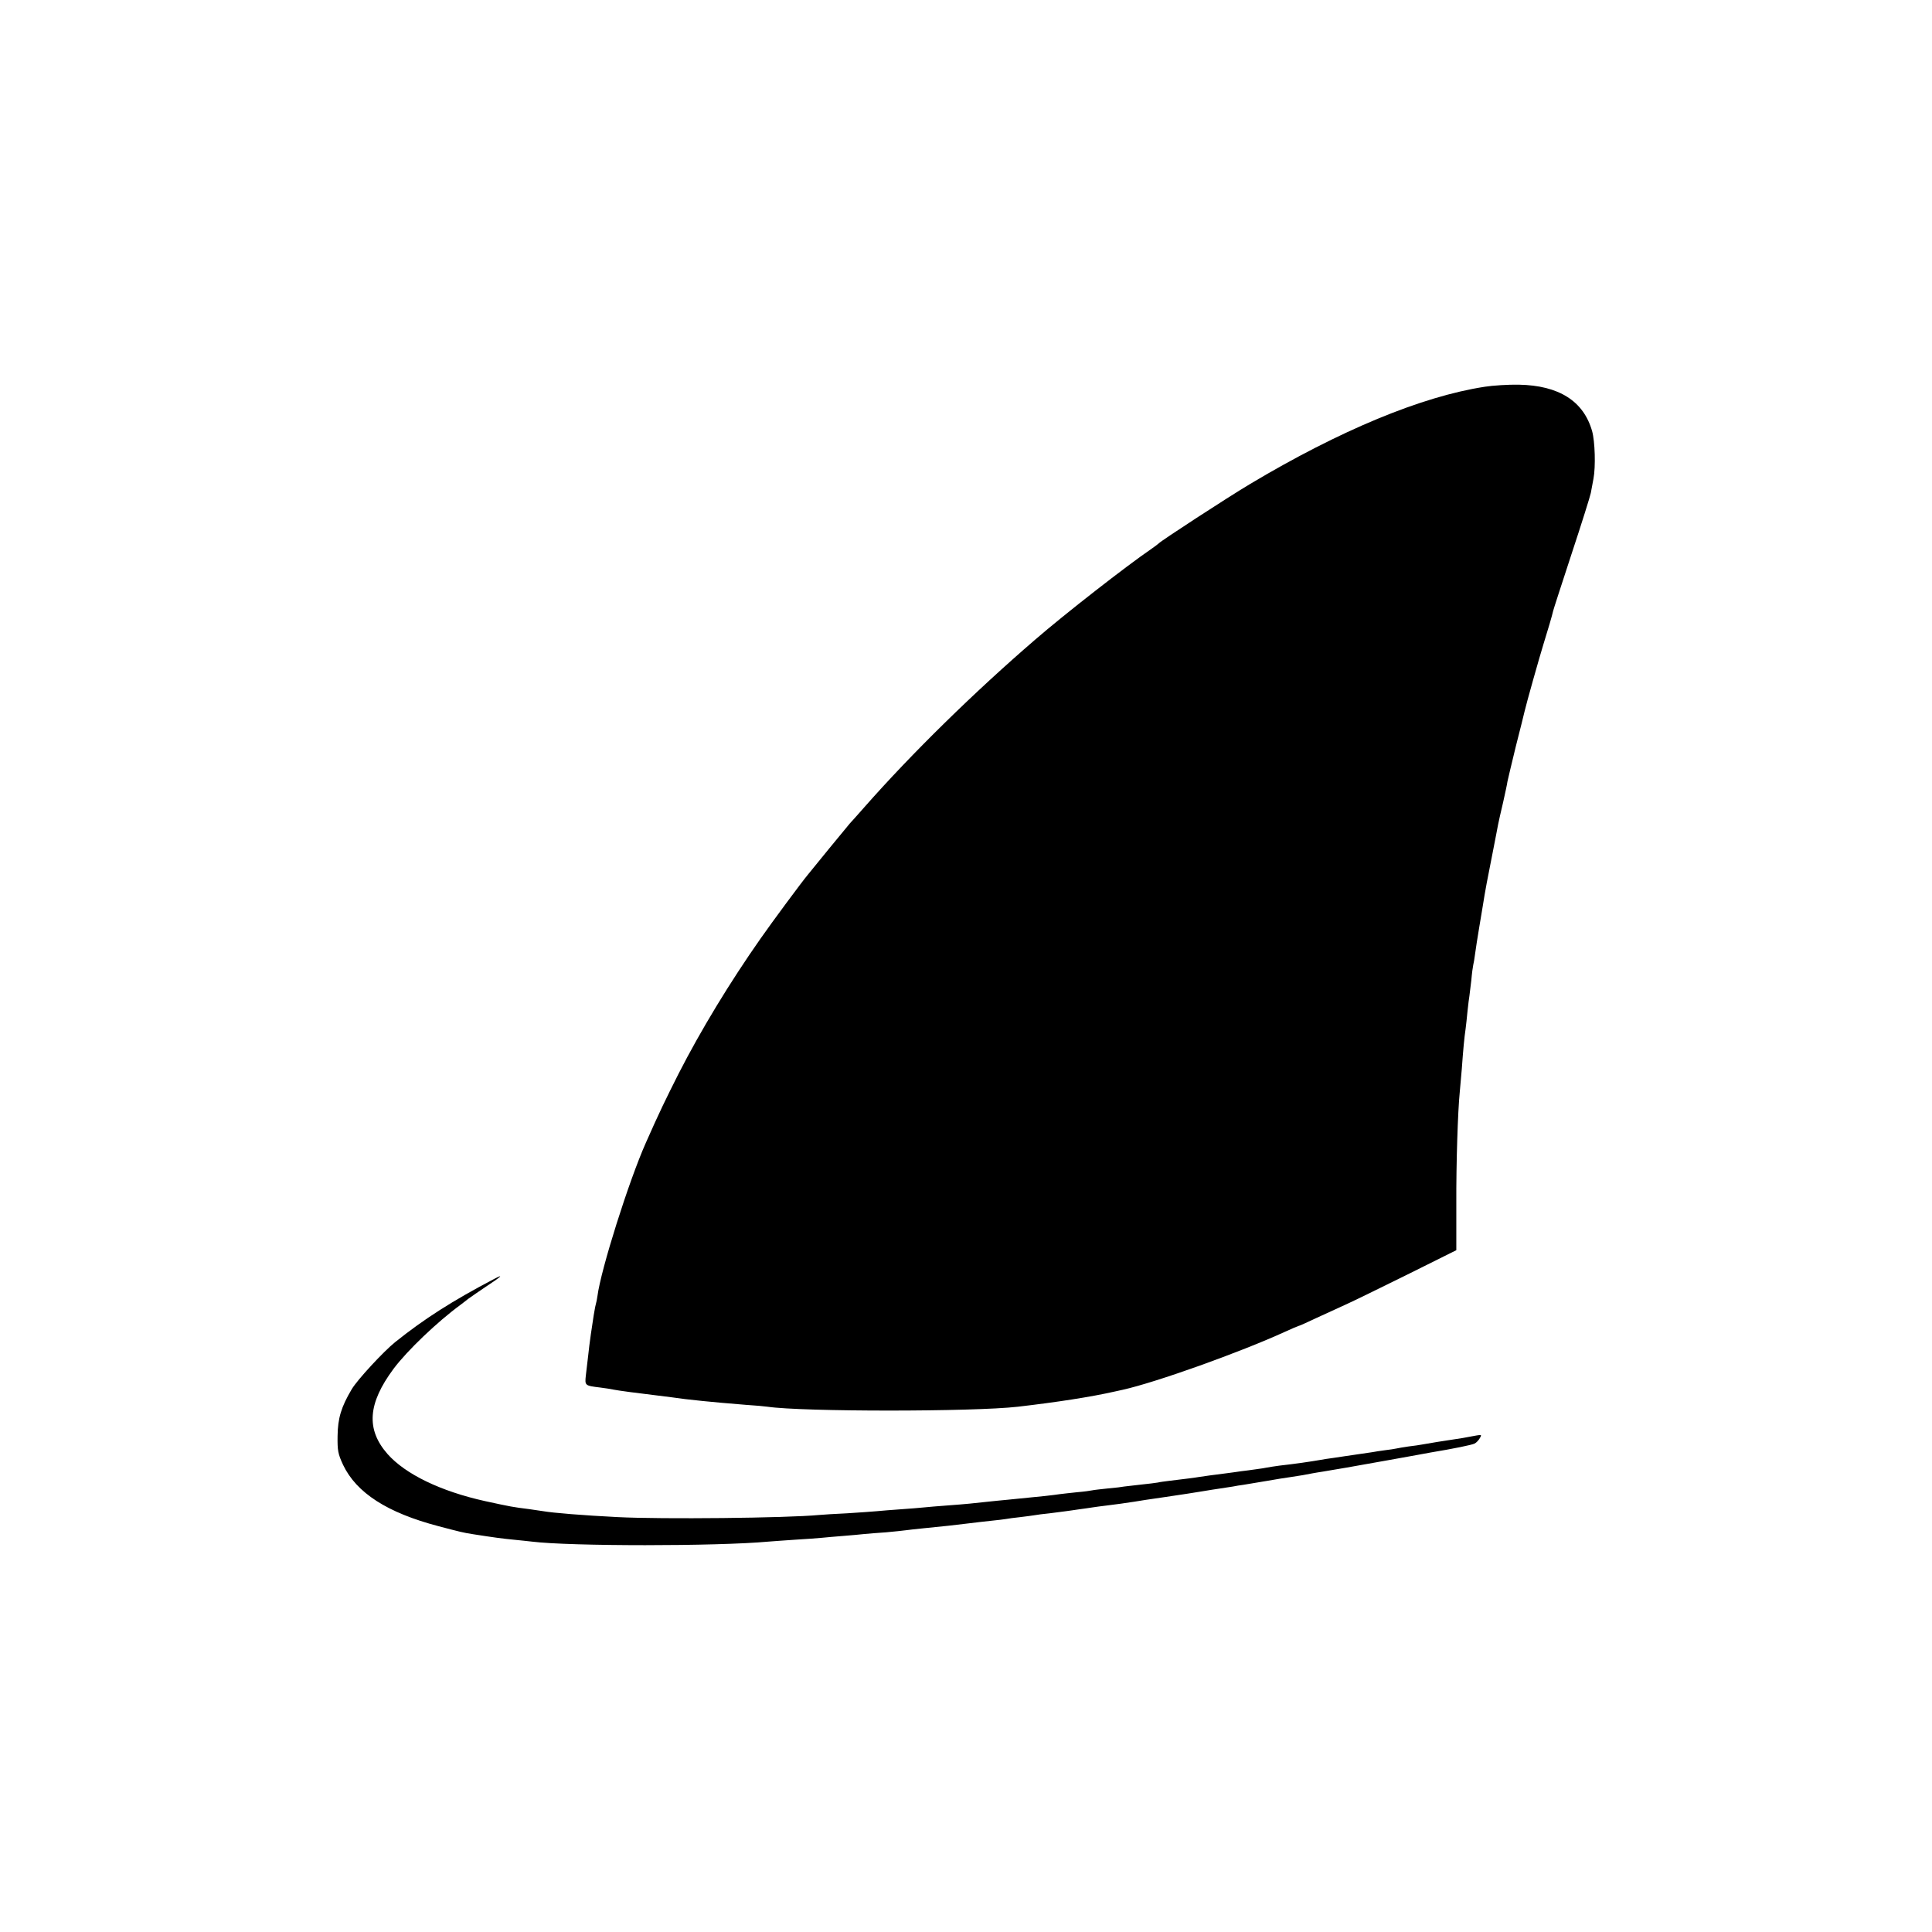<svg version="1" xmlns="http://www.w3.org/2000/svg" width="1356" height="1356" viewBox="0 0 1017 1017"><path d="M781.5 203.6c-33.2 5.1-76.3 23-123.5 51.2-11.9 7.1-46.9 29.9-48 31.2-.3.3-2.1 1.7-4 3-12.9 8.8-45.5 34.2-61.2 47.8-31.9 27.5-64.8 59.7-89.8 88.1-3.6 4.1-7 7.9-7.6 8.5-.5.6-5.4 6.5-10.8 13.1s-10.5 12.9-11.4 14c-3.1 3.7-18.8 24.9-24.8 33.5-16.2 23.1-31.5 48.3-43.2 71.2-6.8 13.5-10 20-17.2 36.3-9 20.2-23.7 66.8-25.5 80.7-.2 1.5-.6 3.5-.9 4.5-.3 1-.7 3.6-1.1 5.8-.3 2.2-1 6.7-1.5 10s-1.1 8.4-1.4 11.2c-.3 2.9-.9 7.5-1.2 10.2-.6 5.5-.6 5.5 7.6 6.5 2.5.3 5.6.8 7 1.1 3.2.6 9.8 1.5 30.3 4 2 .3 5.4.7 7.5 1 2 .2 6.2.7 9.2 1 3 .3 7.3.7 9.5.9 2.2.2 8.1.7 13 1.1 5 .3 10.1.8 11.5 1 18.3 2.7 108.3 2.7 131.8 0 20.6-2.4 38.2-5.1 51-8 1.2-.3 3.1-.7 4.1-.9 17.6-3.9 62-19.8 85.4-30.5 3.7-1.7 7-3.1 7.2-3.1.3 0 4.4-1.8 9.2-4.1 4.9-2.2 12.4-5.7 16.8-7.7s19-9.2 32.6-15.9l24.5-12.2v-24.3c-.1-21.6.8-48.9 1.8-58.8.2-1.9.7-7.6 1.1-12.5.7-9.8 1.3-16.3 2-21 .2-1.7.7-5.8 1-9.3.4-3.5.8-7.1 1-8 .1-.9.6-4.6 1-8.2.3-3.6.8-7.2 1-8 .2-.8.7-3.5 1-6 .3-2.5 1.3-8.6 2.1-13.5.8-5 1.7-10.4 2-12 1-6.6 2.7-15.6 5.1-27.5 1.3-6.9 2.7-13.6 2.9-15 .3-1.4 1.4-6.6 2.6-11.5 1.1-5 2.2-9.9 2.3-11 .2-1.1 2.2-9.4 4.4-18.5 2.3-9.1 4.4-17.3 4.6-18.4.9-4 7.8-28.5 10-35.6 2.2-7 4.6-15.2 5.1-17.5.1-.6 4.5-14.1 9.7-30 5.3-16 9.8-30.4 10.1-32 .3-1.7.9-5 1.4-7.5 1.2-6.3.8-19.6-.7-25-4.5-15.9-17.5-24.1-38.6-24.5-5.5-.1-13.6.4-18 1.1z"/><path d="M260 673.3c-21.6 11.3-36.8 21-52 33.2-6.1 4.9-19.8 19.7-22.8 24.7-5.6 9.4-7.4 15.4-7.5 24.8-.1 7.5.2 9.3 2.9 15.1 7 14.7 23.2 25.2 50.3 32.3 11.4 3 12.9 3.4 18.1 4.2 10.8 1.7 16.1 2.4 21.5 2.9 3.3.3 7.6.8 9.5 1 20 2.5 97.5 2.5 124.5 0 2.2-.2 8.5-.6 14-1 5.5-.3 11.8-.8 14-1 2.2-.2 7.4-.7 11.5-1 4.1-.3 9.1-.8 11-1 1.9-.2 7.1-.6 11.5-.9 4.4-.4 9.1-.9 10.5-1.1 1.4-.2 5-.6 8-.9 12.9-1.3 16.9-1.7 24-2.6 4.1-.5 10-1.2 13-1.5 3-.3 6.4-.7 7.5-.9 1.1-.2 4.5-.7 7.6-1 3.1-.4 6.5-.8 7.5-1 1.1-.2 4.6-.7 7.9-1 3.3-.4 7.1-.9 8.5-1.1 1.4-.2 4.5-.6 7-1 2.5-.3 5.6-.8 7-1 1.4-.2 4.8-.7 7.5-1 5.1-.6 9.9-1.3 14.5-2 1.4-.3 8.9-1.4 16.5-2.5 7.7-1.1 16.5-2.5 19.5-3s7.3-1.2 9.5-1.5c2.2-.3 5.1-.8 6.5-1 1.4-.3 3.9-.7 5.5-.9 1.7-.3 7.1-1.2 12-2 5-.9 10.8-1.8 13-2.1 4.8-.7 8.3-1.3 11.1-1.9 1.2-.2 3.9-.7 6-1 6.3-1 14.8-2.5 34.9-6.1 10.5-1.9 20.1-3.6 21.5-3.9 12.1-2 21.8-4 23.2-4.7 1-.5 2.2-1.8 2.8-2.9 1.1-2 1.5-2-6-.6-1.4.3-4.3.8-6.5 1.1-5 .7-15.4 2.4-18 2.9-1.1.2-4.2.7-7 1-2.7.4-5.7.9-6.5 1.1-.8.2-3.5.6-6 .9-2.5.3-5.4.8-6.5 1-1.1.2-4.5.7-7.5 1.1-3 .4-6.4.9-7.5 1.1-1.1.2-3.8.6-6 .9-2.2.3-5.1.7-6.5 1-5.2.9-13.3 2.1-21.5 3-2.7.4-5.7.8-6.5 1-.8.2-3.4.6-5.7.9-2.4.4-6.1.8-8.3 1.1-2.1.3-5.4.8-7.2 1-5.5.7-13.2 1.7-14.8 2-1.5.3-7.9 1.1-15.5 2-2.2.3-4.9.6-6 .9-1.1.2-5.1.7-9 1.1-3.8.4-7.8.9-8.7 1-.9.2-4.8.7-8.5 1-3.7.4-7.5.8-8.3 1-.8.2-4.4.7-8 1-3.6.4-7.6.8-9 1-1.4.2-5 .7-8 1-5.4.5-11.3 1.1-20 2-2.5.2-7 .7-10 1-3 .3-7.3.8-9.5 1-2.2.2-7.6.7-12.1 1-4.5.3-9.9.8-12 1-2.1.2-7.7.7-12.4 1-4.7.3-10.3.8-12.5 1-2.2.2-9.2.7-15.5 1.1-6.3.3-13.1.7-15 .9-16.7 1.6-82.8 2.3-106 1.1-17.9-.9-33.9-2.2-39-3.1-1.4-.2-4.7-.7-7.5-1.1-8.7-1.1-9.3-1.2-23.1-4.2-23.5-5.2-42-14.2-51.4-24.8-11.4-13-10.4-26.6 3.2-44.9 7.2-9.6 23-24.7 35.3-33.7.5-.4 2.4-1.8 4-3.1 1.7-1.2 5.7-4 9-6.2 8.4-5.5 10.2-7.2 4.5-4.2z"/></svg>